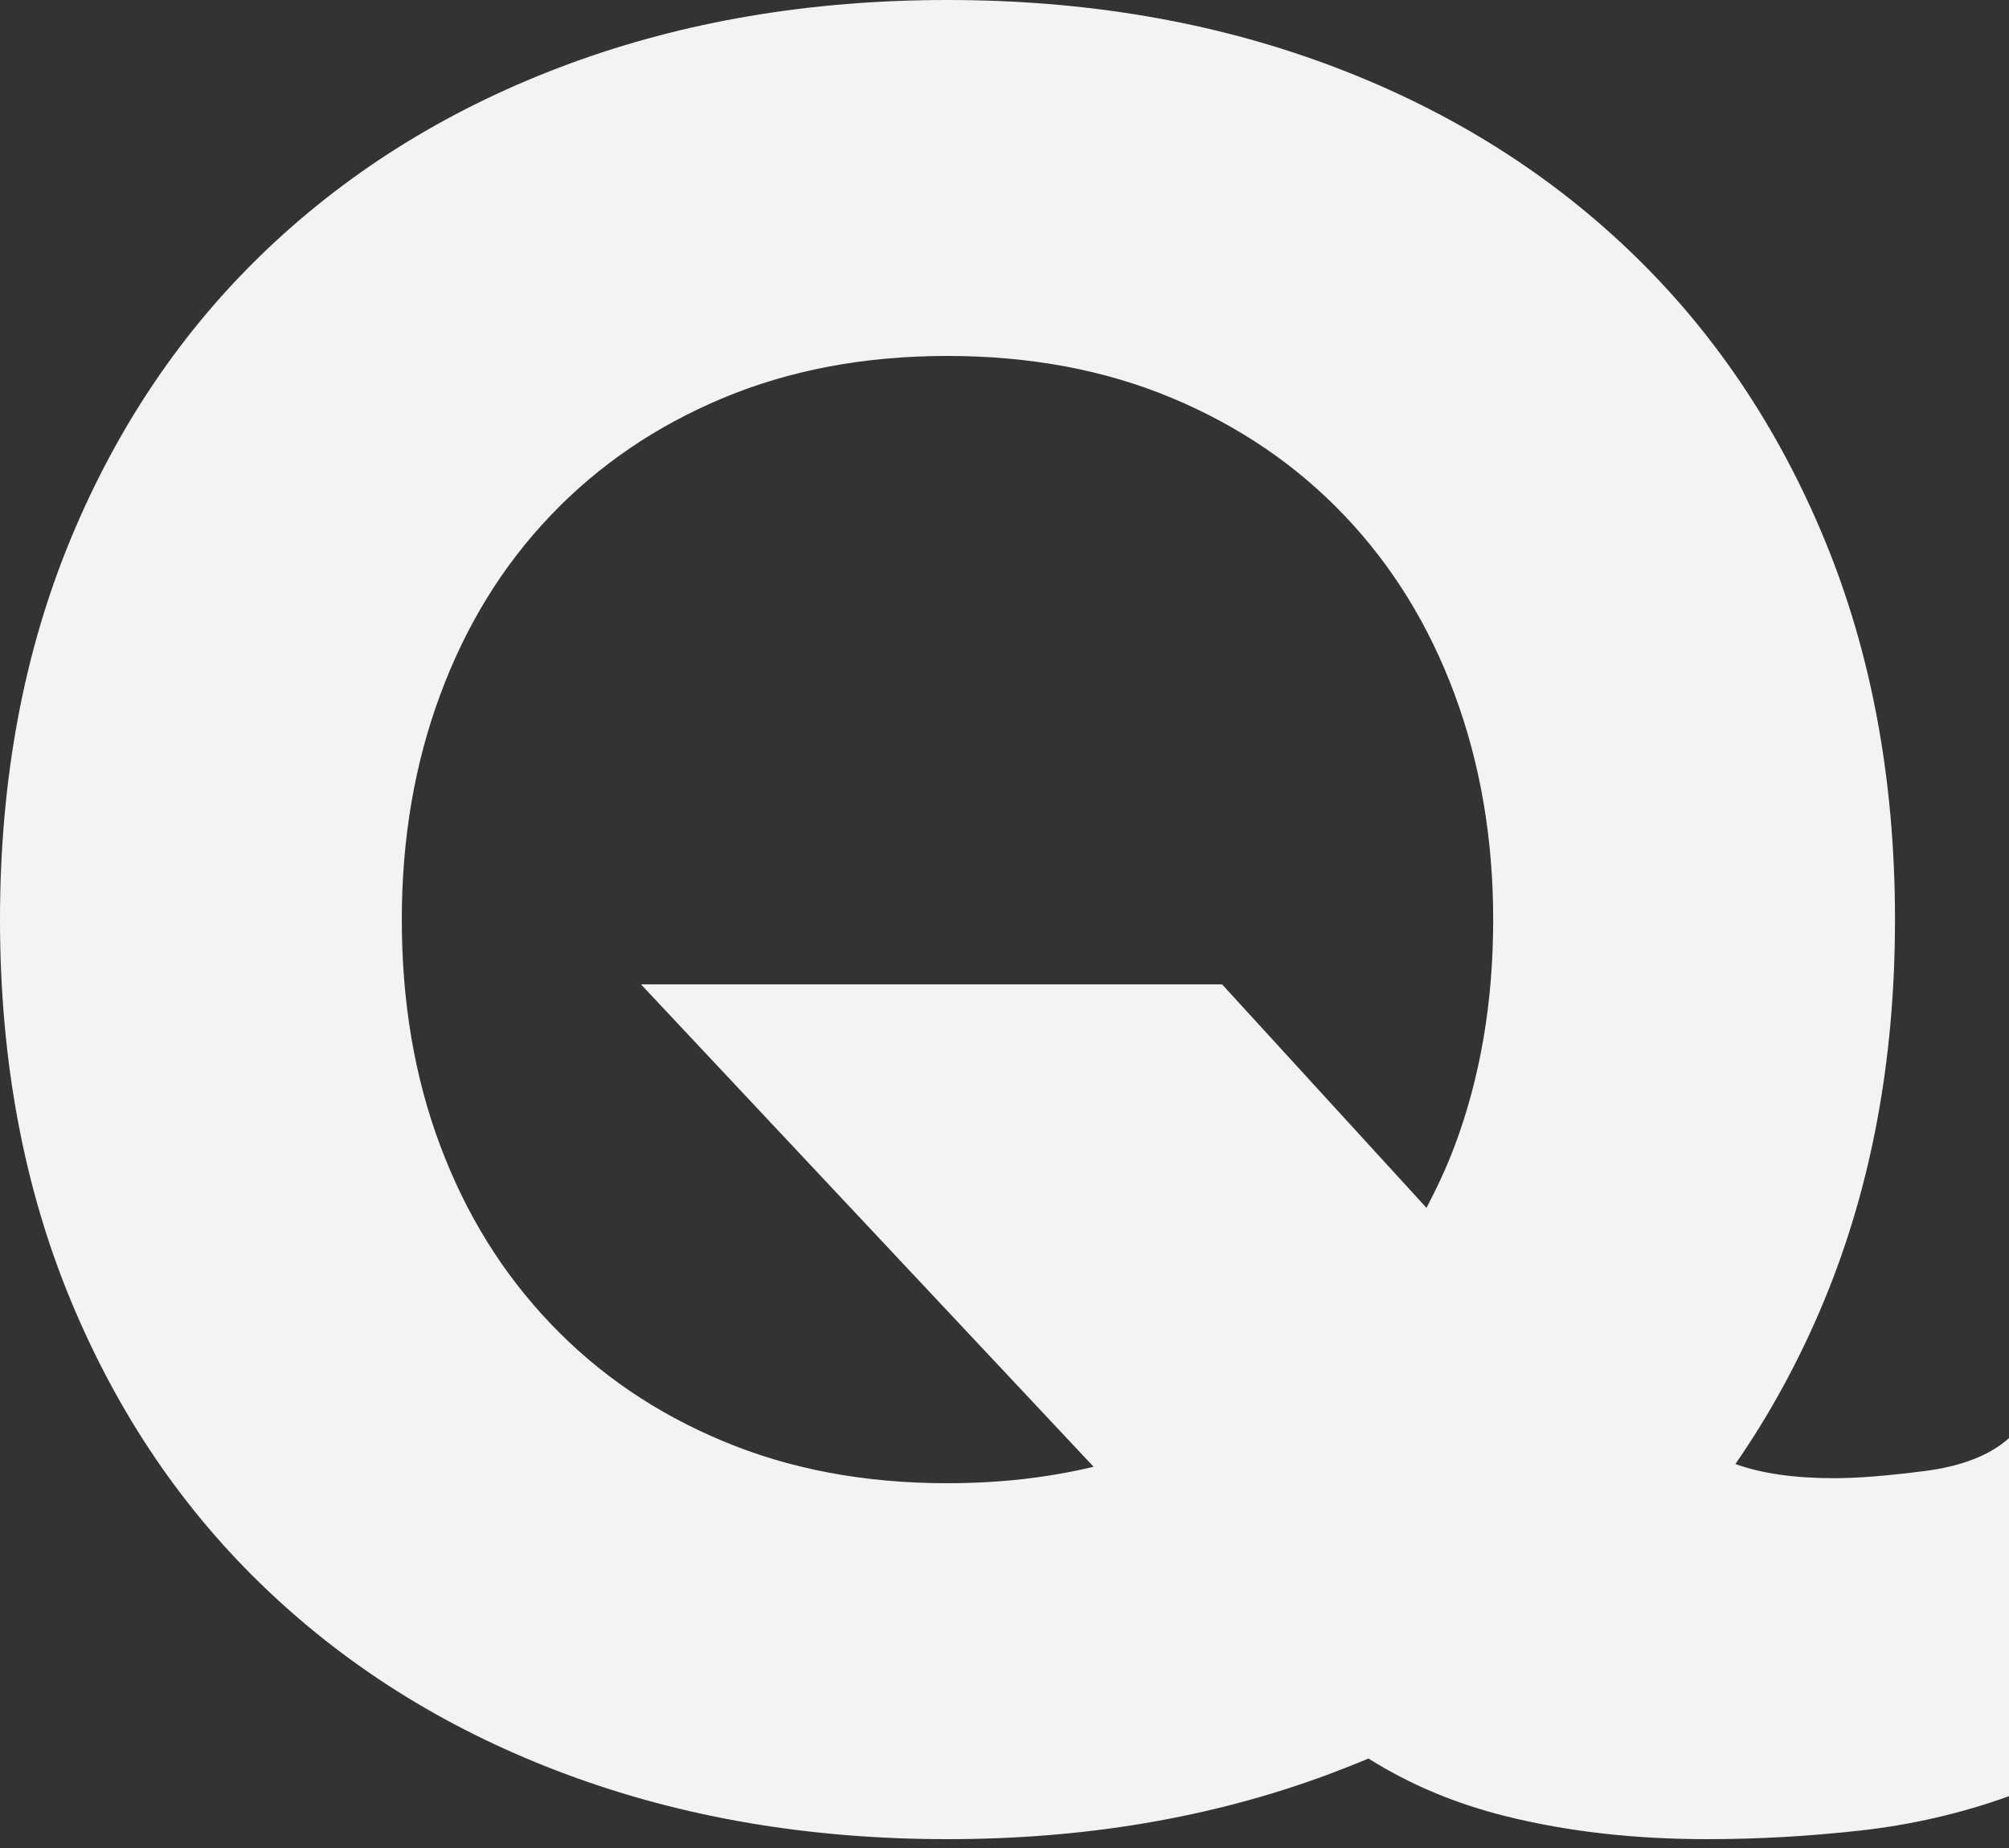 <svg xmlns="http://www.w3.org/2000/svg" width="200" height="184" viewBox="0 0 200 184"><rect x="0" y="0" width="200" height="184" fill="#333333" stroke="none"/><title>Fill 13</title><path d="M54.82 131.8c-4.78-5-8.44-10.91-10.99-17.72-2.56-6.8-3.83-14.31-3.83-22.52 0-8.04 1.27-15.51 3.83-22.4 2.55-6.89 6.21-12.84 10.99-17.84 4.77-5.01 10.49-8.9 17.16-11.69 6.67-2.79 14.11-4.19 22.34-4.19s15.69 1.4 22.35 4.19c6.67 2.79 12.39 6.68 17.16 11.69 4.77 5 8.44 10.95 10.99 17.84 2.55 6.89 3.83 14.36 3.83 22.4 0 8.21-1.28 15.72-3.83 22.52-.81 2.16-1.77 4.2-2.81 6.18l-20.35-22.25H63.81l45.06 48.03c-4.54 1.09-9.39 1.64-14.55 1.64-8.23 0-15.67-1.39-22.34-4.19-6.67-2.78-12.39-6.68-17.16-11.69zm127.73 15.38c-3.95 0-7.19-.48-9.79-1.41 3.45-4.98 6.41-10.41 8.85-16.3 4.69-11.33 7.04-23.96 7.04-37.91 0-13.94-2.35-26.58-7.04-37.9-4.69-11.32-11.23-20.96-19.63-28.92-8.39-7.96-18.35-14.07-29.87-18.34C120.58 2.13 107.99 0 94.32 0 80.66 0 68.07 2.13 56.54 6.4c-11.52 4.27-21.47 10.38-29.87 18.34-8.4 7.96-14.94 17.6-19.63 28.92C2.35 64.98 0 77.62 0 91.56c0 13.95 2.35 26.58 7.04 37.91 4.69 11.32 11.23 20.96 19.63 28.91 8.4 7.97 18.35 14.08 29.87 18.34 11.53 4.27 24.12 6.4 37.78 6.4 13.67 0 26.26-2.13 37.79-6.4 1.39-.52 2.77-1.06 4.12-1.63 4.04 2.54 8.58 4.48 13.7 5.75 6.1 1.52 12.77 2.28 20.03 2.28 4.96 0 10.01-.28 15.16-.85s10.11-1.71 14.88-3.43v-35.65c-1.91 1.71-4.72 2.81-8.44 3.28-3.72.48-6.73.71-9.01.71z" fill="#f3f3f3"/></svg>